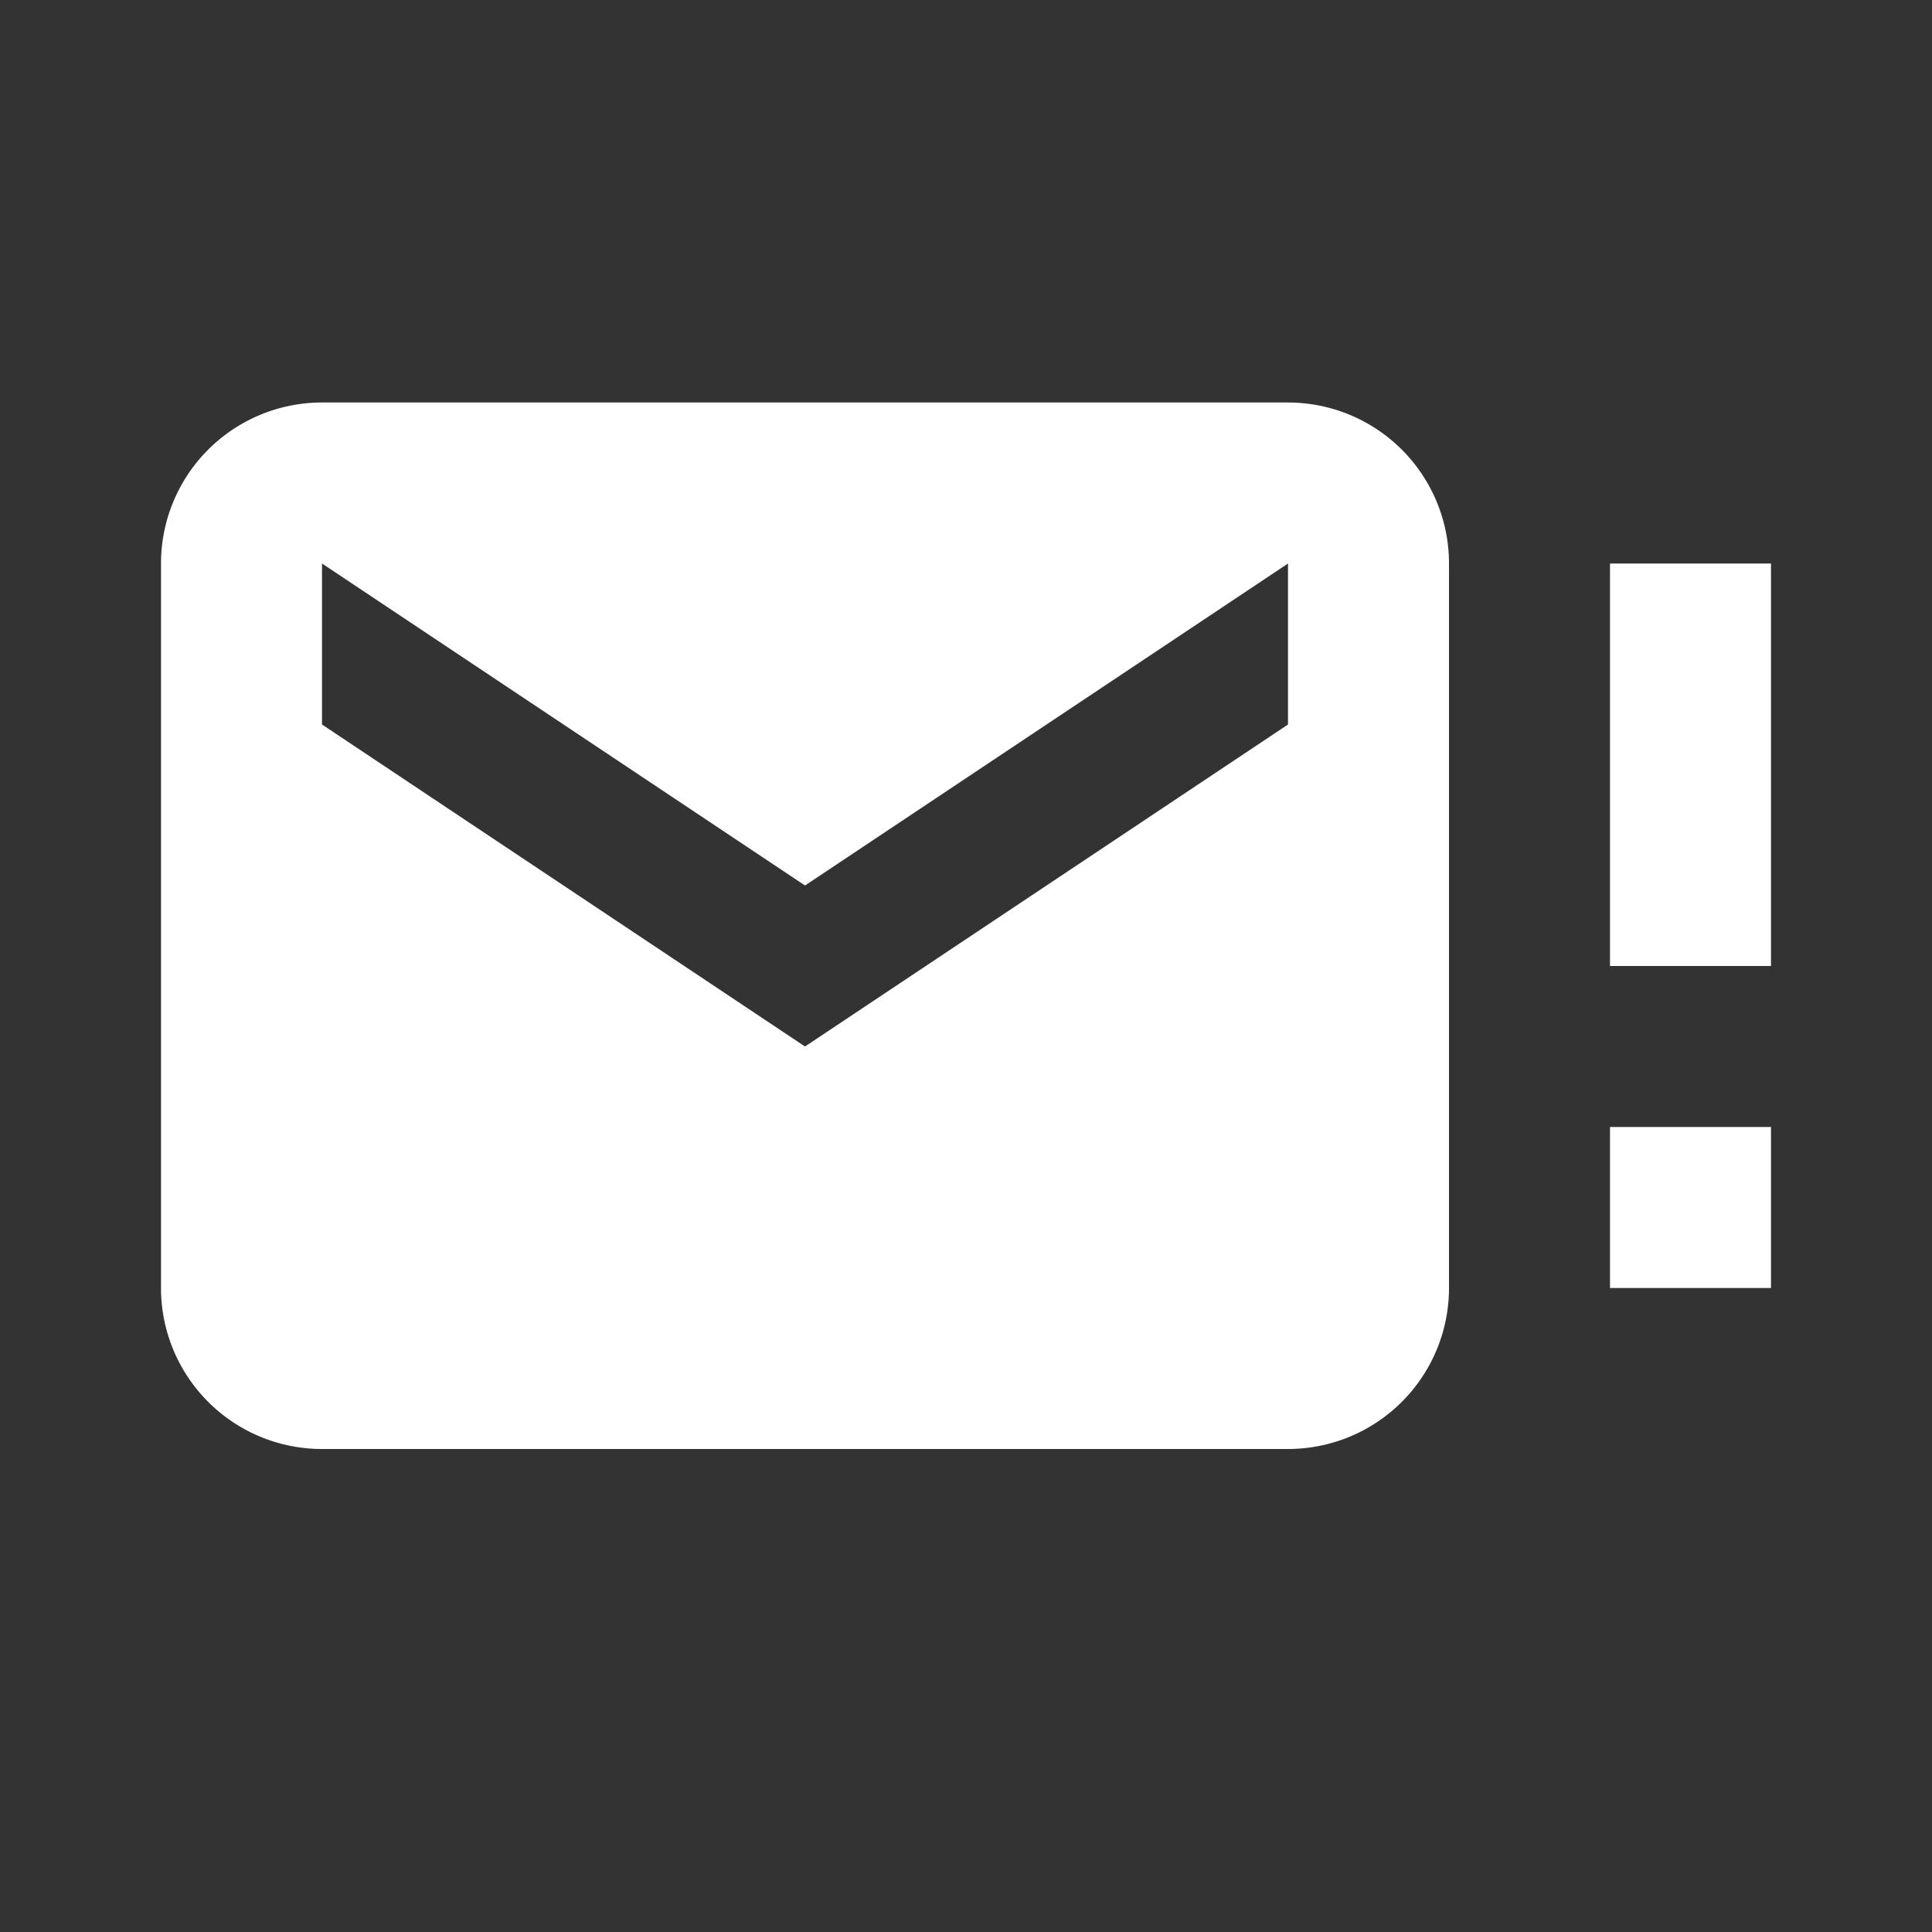 <?xml version="1.0" encoding="utf-8"?>
<svg xmlns="http://www.w3.org/2000/svg" xmlns:xlink="http://www.w3.org/1999/xlink" aria-hidden="true" focusable="false" width="1em" height="1em" style="-ms-transform: rotate(360deg); -webkit-transform: rotate(360deg); transform: rotate(360deg);padding: 0 0; color: white;" preserveAspectRatio="xMidYMid meet" viewBox="0 0 24 24"><rect x="0" y="0" width="24" height="24" fill="#333333" stroke="none"/><path d="M16 9V7l-6 4l-6-4v2l6 4l6-4m0-4a2 2 0 0 1 2 2v9a2 2 0 0 1-2 2H4a2 2 0 0 1-2-2V7a2 2 0 0 1 2-2h12m4 7V7h2v5h-2m0 4v-2h2v2h-2z" fill="currentColor"/></svg>
